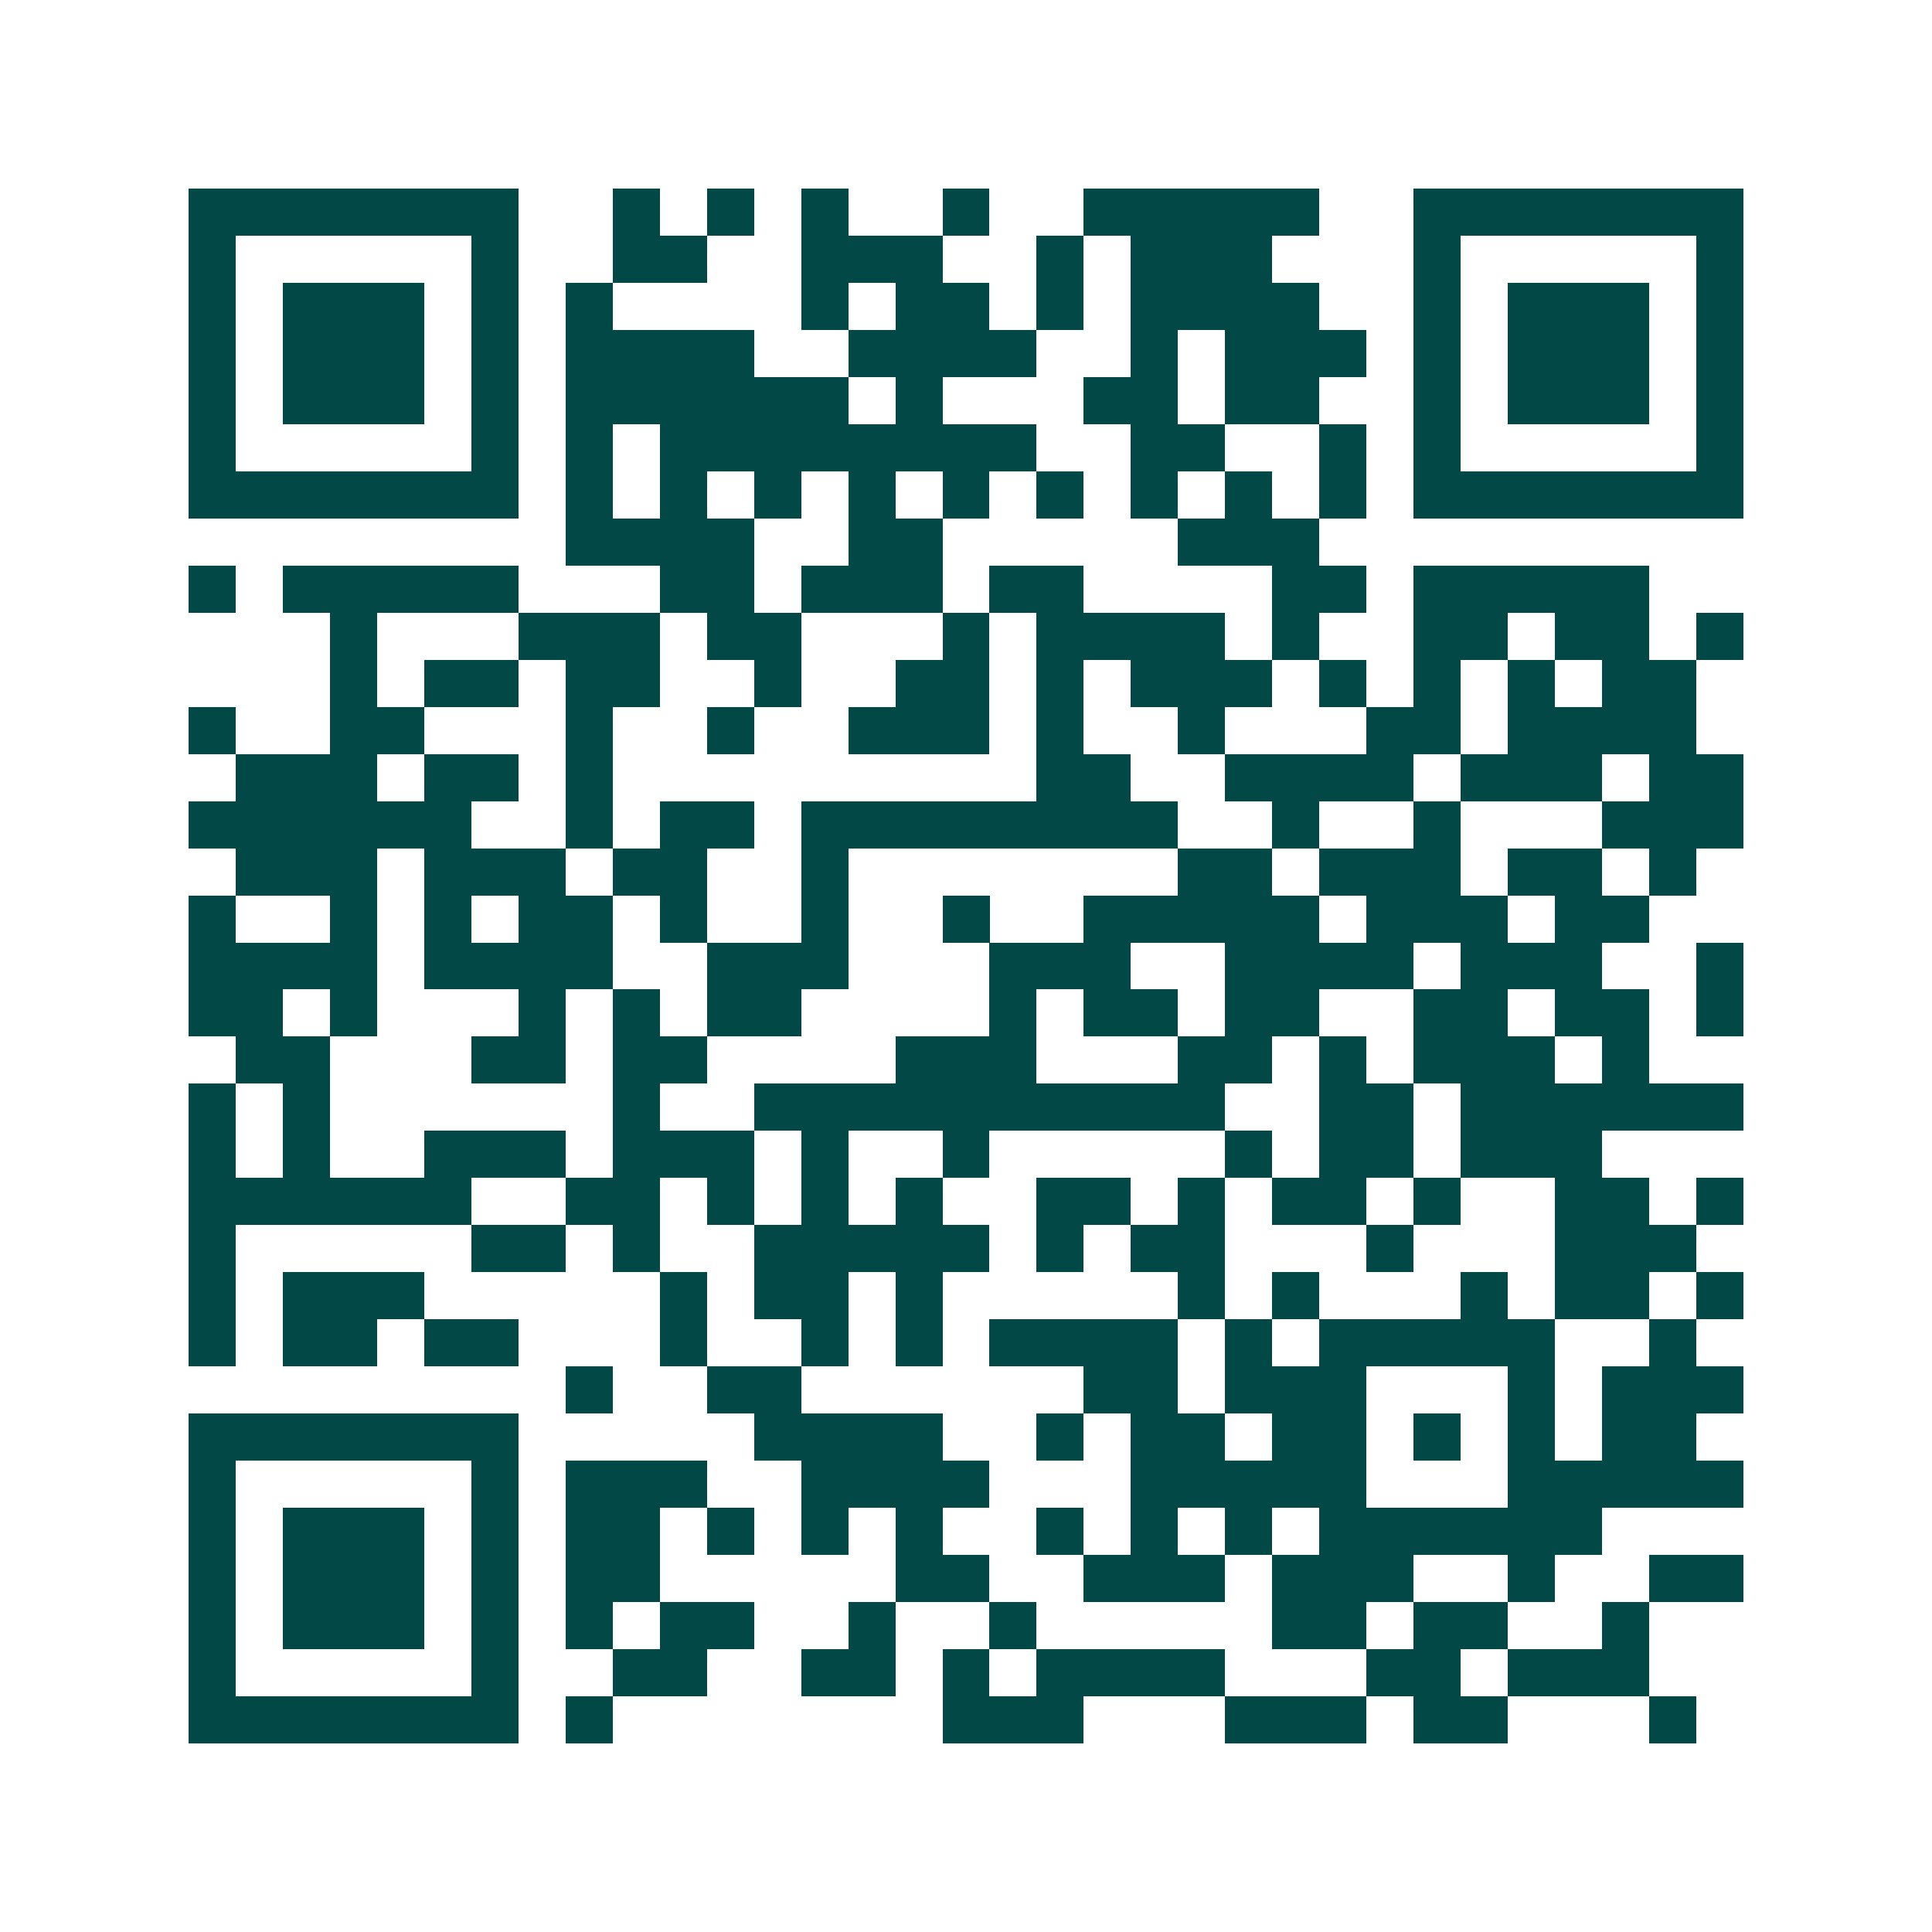<svg xmlns="http://www.w3.org/2000/svg" width="200" height="200" viewBox="0 0 41 41" shape-rendering="crispEdges"><path fill="#ffffff" d="M0 0h41v41H0z"/><path stroke="#014847" d="M4 4.5h7m2 0h1m1 0h1m1 0h1m2 0h1m2 0h5m2 0h7M4 5.5h1m5 0h1m2 0h2m2 0h3m2 0h1m1 0h3m3 0h1m5 0h1M4 6.5h1m1 0h3m1 0h1m1 0h1m4 0h1m1 0h2m1 0h1m1 0h4m2 0h1m1 0h3m1 0h1M4 7.5h1m1 0h3m1 0h1m1 0h4m2 0h4m2 0h1m1 0h3m1 0h1m1 0h3m1 0h1M4 8.5h1m1 0h3m1 0h1m1 0h6m1 0h1m3 0h2m1 0h2m2 0h1m1 0h3m1 0h1M4 9.5h1m5 0h1m1 0h1m1 0h8m2 0h2m2 0h1m1 0h1m5 0h1M4 10.5h7m1 0h1m1 0h1m1 0h1m1 0h1m1 0h1m1 0h1m1 0h1m1 0h1m1 0h1m1 0h7M12 11.5h4m2 0h2m5 0h3M4 12.5h1m1 0h5m3 0h2m1 0h3m1 0h2m4 0h2m1 0h5M7 13.5h1m3 0h3m1 0h2m3 0h1m1 0h4m1 0h1m2 0h2m1 0h2m1 0h1M7 14.5h1m1 0h2m1 0h2m2 0h1m2 0h2m1 0h1m1 0h3m1 0h1m1 0h1m1 0h1m1 0h2M4 15.5h1m2 0h2m3 0h1m2 0h1m2 0h3m1 0h1m2 0h1m3 0h2m1 0h4M5 16.5h3m1 0h2m1 0h1m9 0h2m2 0h4m1 0h3m1 0h2M4 17.5h6m2 0h1m1 0h2m1 0h8m2 0h1m2 0h1m3 0h3M5 18.5h3m1 0h3m1 0h2m2 0h1m7 0h2m1 0h3m1 0h2m1 0h1M4 19.5h1m2 0h1m1 0h1m1 0h2m1 0h1m2 0h1m2 0h1m2 0h5m1 0h3m1 0h2M4 20.5h4m1 0h4m2 0h3m3 0h3m2 0h4m1 0h3m2 0h1M4 21.5h2m1 0h1m3 0h1m1 0h1m1 0h2m4 0h1m1 0h2m1 0h2m2 0h2m1 0h2m1 0h1M5 22.5h2m3 0h2m1 0h2m4 0h3m3 0h2m1 0h1m1 0h3m1 0h1M4 23.5h1m1 0h1m6 0h1m2 0h10m2 0h2m1 0h6M4 24.5h1m1 0h1m2 0h3m1 0h3m1 0h1m2 0h1m5 0h1m1 0h2m1 0h3M4 25.5h6m2 0h2m1 0h1m1 0h1m1 0h1m2 0h2m1 0h1m1 0h2m1 0h1m2 0h2m1 0h1M4 26.5h1m5 0h2m1 0h1m2 0h5m1 0h1m1 0h2m3 0h1m3 0h3M4 27.5h1m1 0h3m5 0h1m1 0h2m1 0h1m5 0h1m1 0h1m3 0h1m1 0h2m1 0h1M4 28.5h1m1 0h2m1 0h2m3 0h1m2 0h1m1 0h1m1 0h4m1 0h1m1 0h5m2 0h1M12 29.5h1m2 0h2m6 0h2m1 0h3m3 0h1m1 0h3M4 30.5h7m5 0h4m2 0h1m1 0h2m1 0h2m1 0h1m1 0h1m1 0h2M4 31.5h1m5 0h1m1 0h3m2 0h4m3 0h5m3 0h5M4 32.5h1m1 0h3m1 0h1m1 0h2m1 0h1m1 0h1m1 0h1m2 0h1m1 0h1m1 0h1m1 0h6M4 33.5h1m1 0h3m1 0h1m1 0h2m5 0h2m2 0h3m1 0h3m2 0h1m2 0h2M4 34.5h1m1 0h3m1 0h1m1 0h1m1 0h2m2 0h1m2 0h1m5 0h2m1 0h2m2 0h1M4 35.5h1m5 0h1m2 0h2m2 0h2m1 0h1m1 0h4m3 0h2m1 0h3M4 36.5h7m1 0h1m7 0h3m3 0h3m1 0h2m3 0h1"/></svg>
